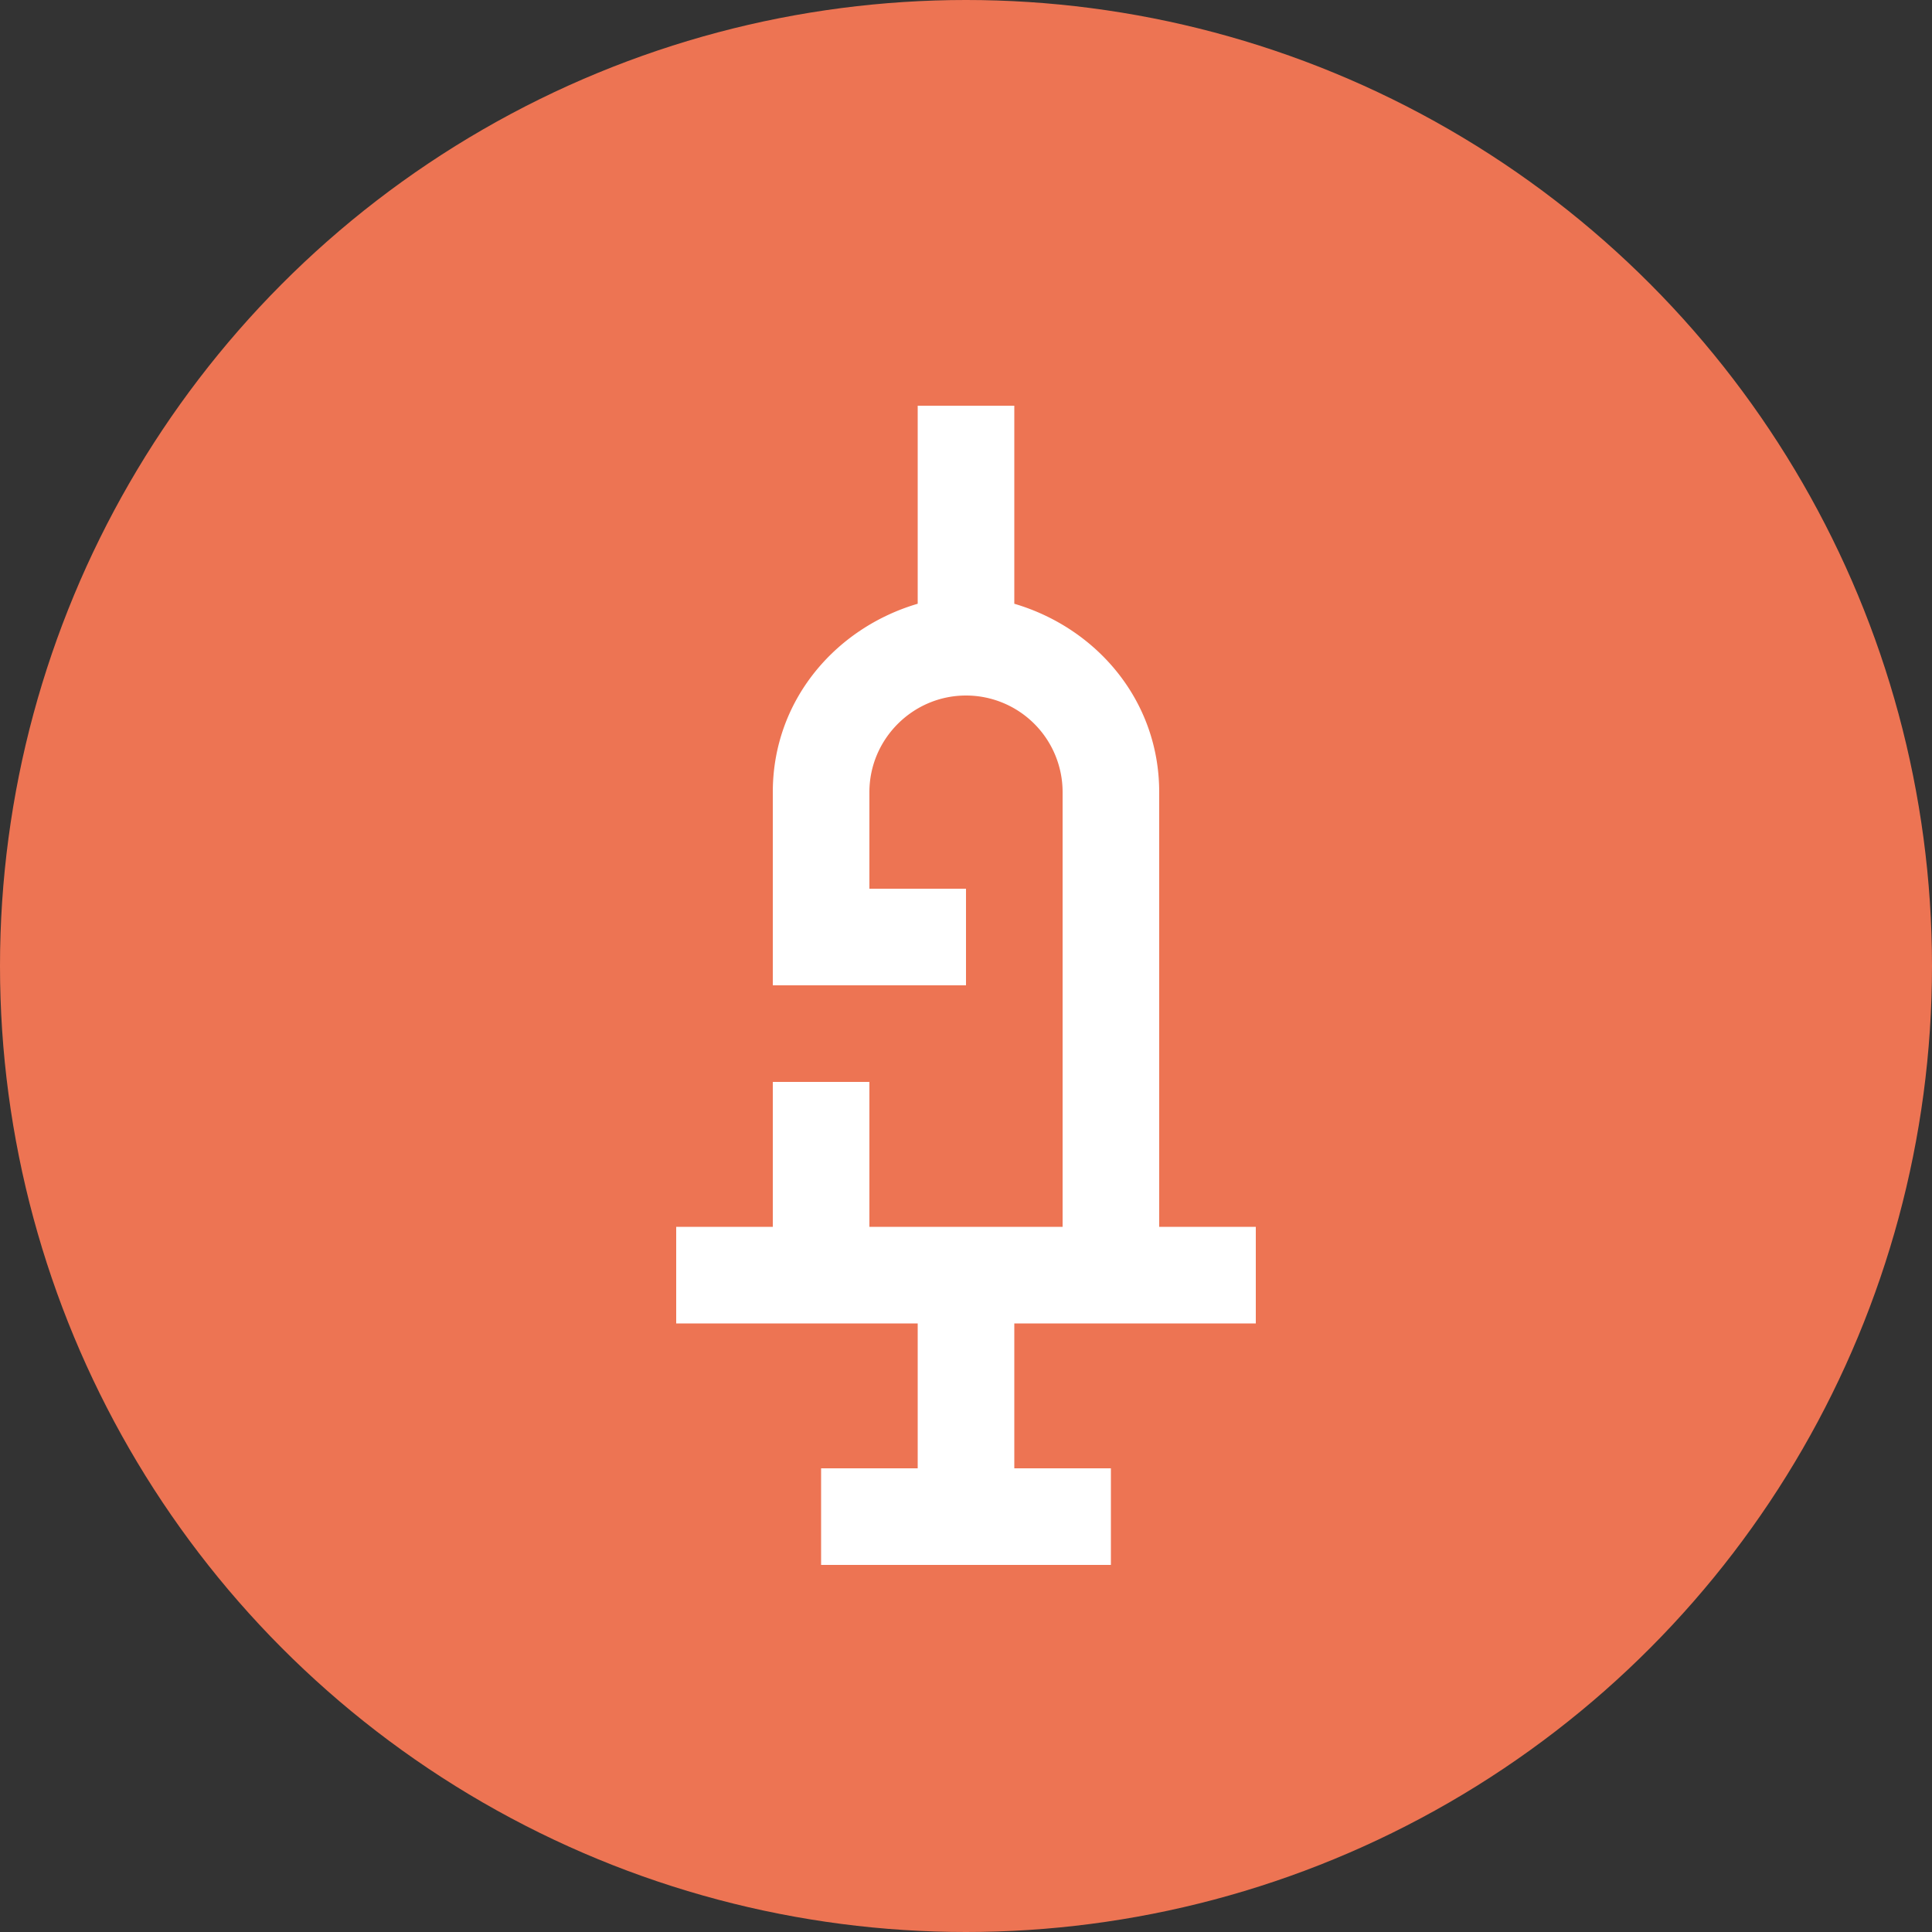 <svg width="40" height="40" viewBox="0 0 40 40" fill="none" xmlns="http://www.w3.org/2000/svg"><rect x="0" y="0" width="40" height="40" fill="#333333" stroke="none"/><circle cx="20" cy="20" r="20" fill="#ED7453"/><g clip-path="url(#clip0)"><path d="M26 27.4v-2h-2v-9c0-1.9-1.3-3.4-3-3.9V8.4h-2v4.1c-1.7.5-3 2-3 3.9v4h4v-2h-2v-2c0-1.1.9-2 2-2a2 2 0 012 2v9h-4v-3h-2v3h-2v2h5v3h-2v2h6v-2h-2v-3h5z" fill="#fff"/></g><defs><clipPath id="clip0"><path fill="#fff" transform="translate(14 8.4)" d="M0 0h12v24H0z"/></clipPath></defs></svg>
